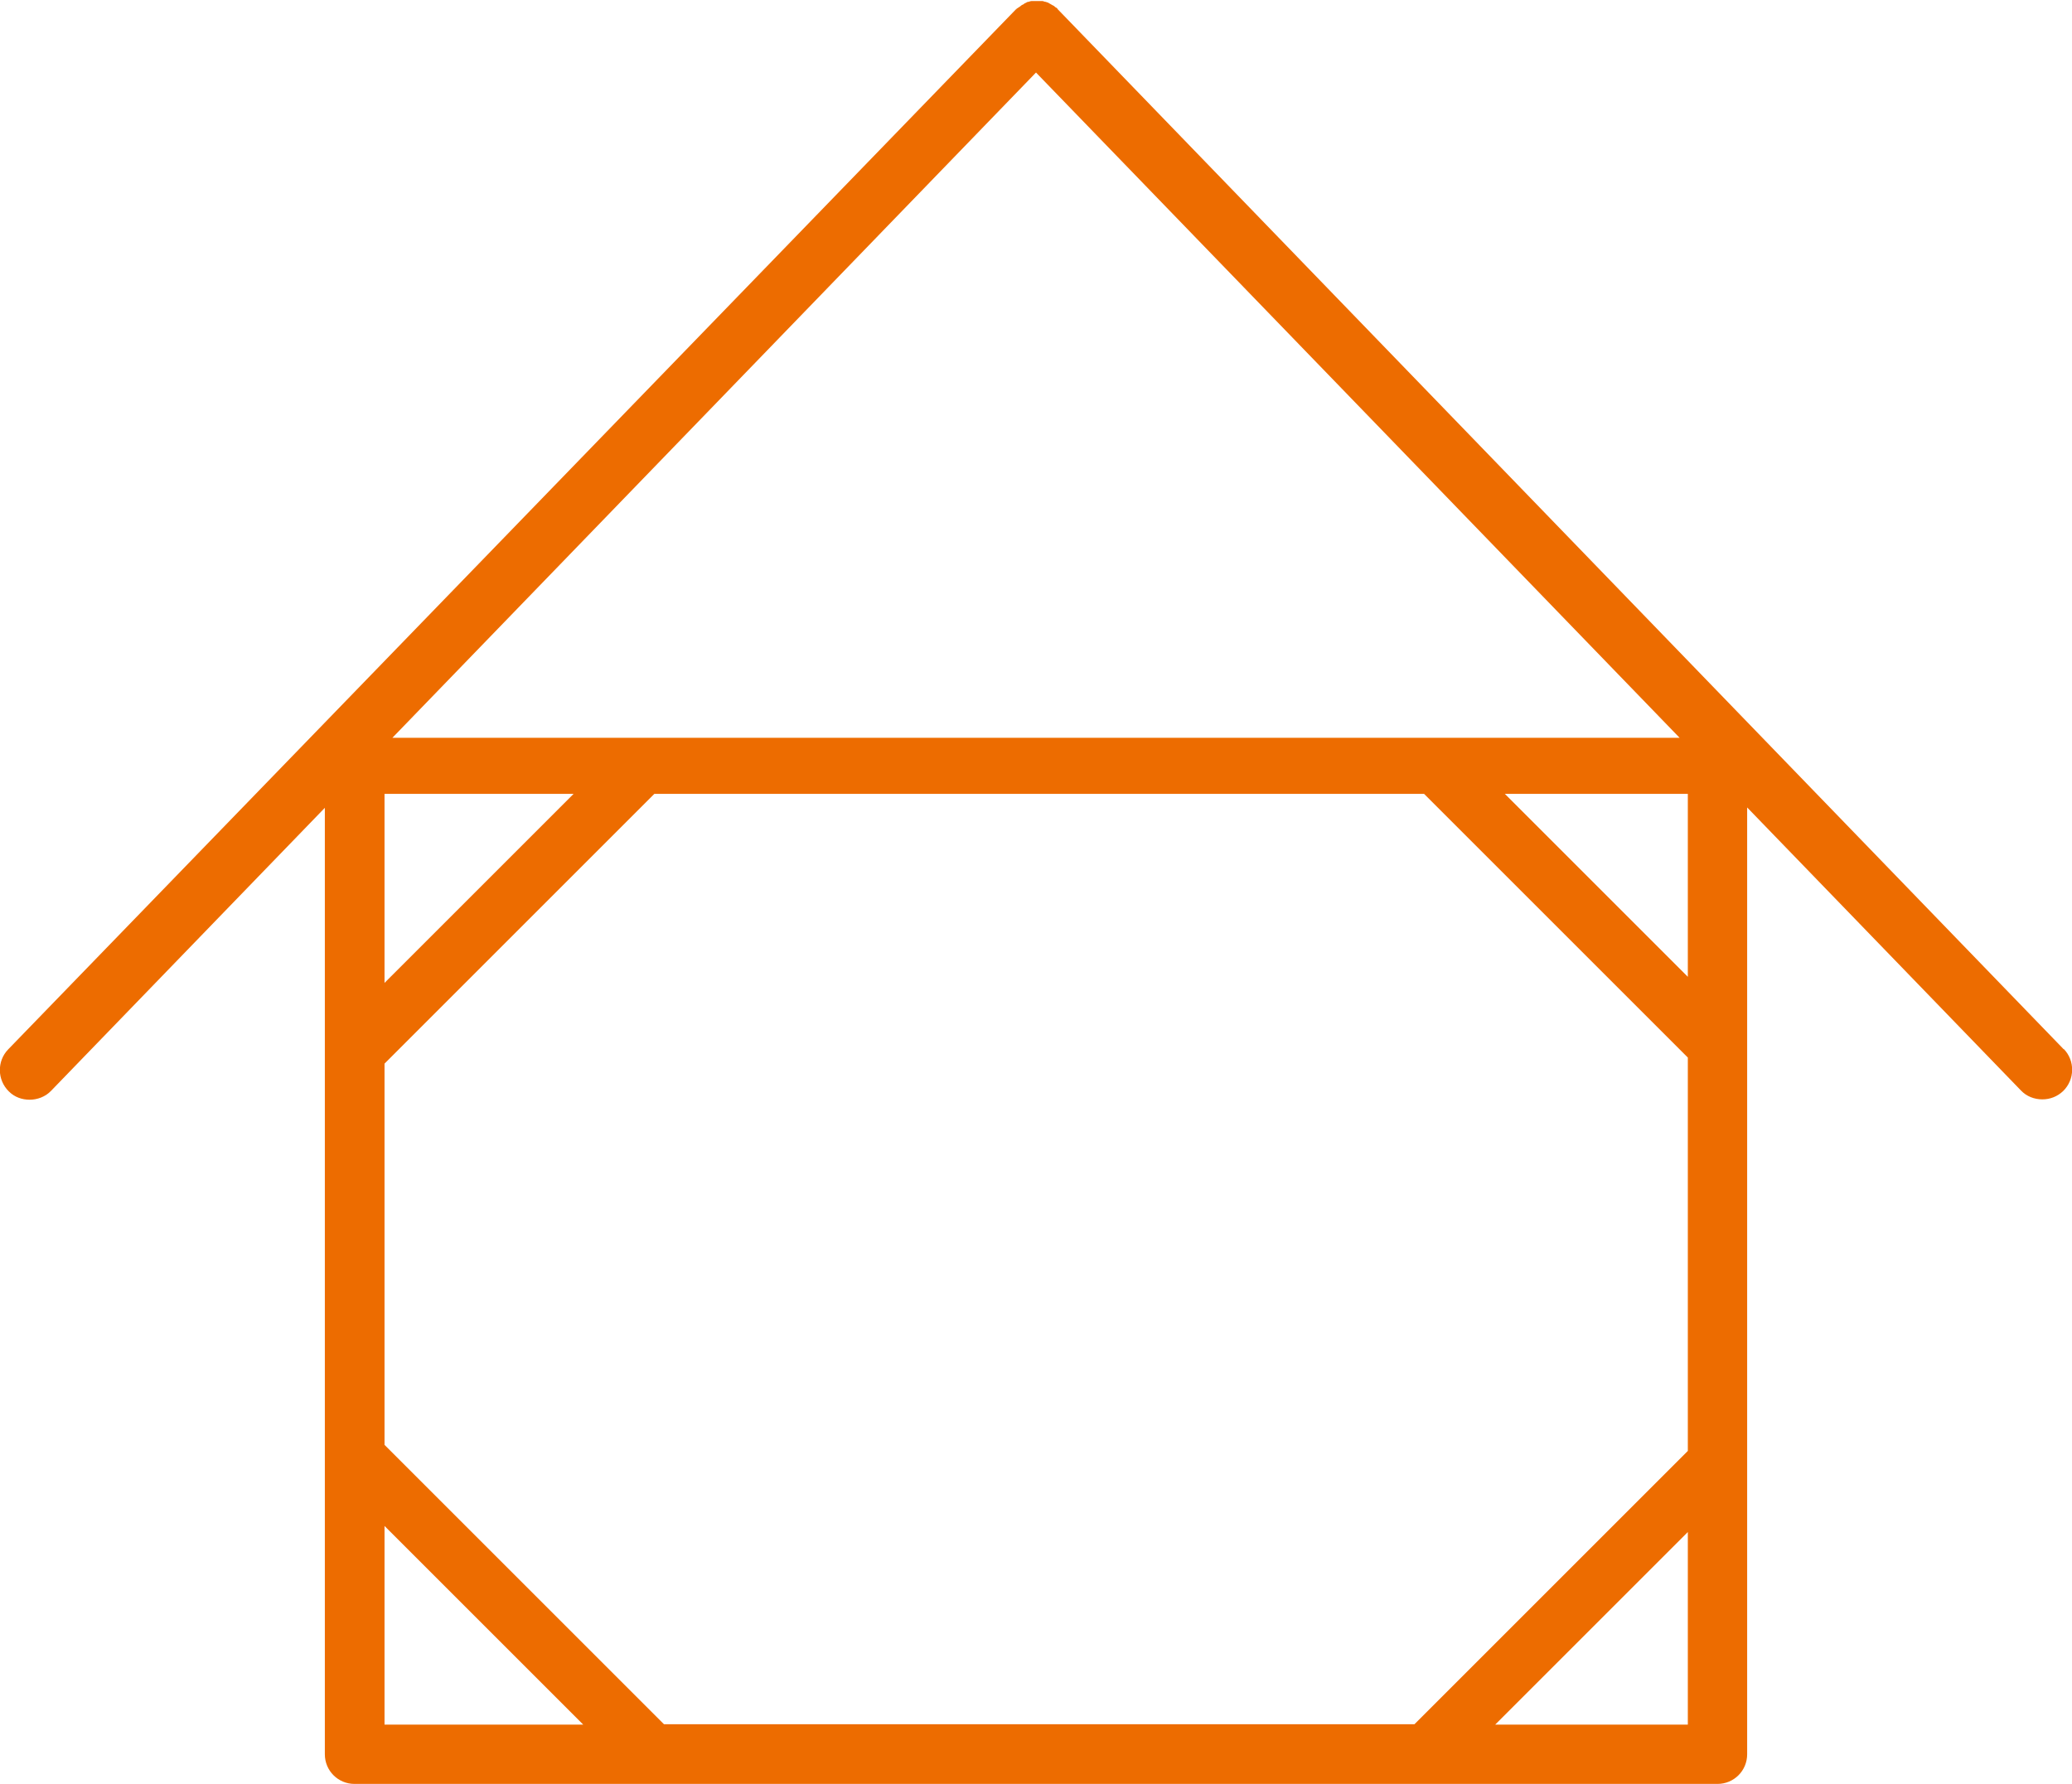 <?xml version="1.0" encoding="UTF-8"?>
<svg id="_レイヤー_2" data-name="レイヤー 2" xmlns="http://www.w3.org/2000/svg" viewBox="0 0 57.98 49.93">
  <defs>
    <style>
      .cls-1 {
        fill: #ed6c00;
      }
    </style>
  </defs>
  <g id="_レイヤー_1-2" data-name="レイヤー 1">
    <path class="cls-1" d="M57.75,29.37L29.59,.25s0,0,0,0c0,0,0,0,0-.01-.02-.02-.04-.03-.06-.04-.02-.02-.04-.04-.07-.05-.02-.01-.05-.03-.07-.04-.02-.01-.05-.03-.07-.04-.02,0-.05-.02-.07-.02-.03,0-.05-.02-.08-.02-.02,0-.05,0-.07,0-.03,0-.06,0-.08,0-.02,0-.05,0-.07,0-.03,0-.06,0-.09,0-.02,0-.05,.01-.07,.02-.03,0-.06,.01-.08,.03-.02,0-.05,.02-.07,.04-.02,.01-.05,.02-.07,.04-.02,.02-.04,.03-.07,.05-.02,.01-.04,.03-.06,.04,0,0,0,0,0,.01,0,0,0,0-.01,0L.23,29.37c-.32,.33-.31,.86,.02,1.18,.16,.16,.37,.23,.58,.23s.44-.08,.6-.25l7.66-7.92v26.49c0,.46,.37,.83,.83,.83H48.06c.46,0,.83-.37,.83-.83V22.6l7.66,7.92c.16,.17,.38,.25,.6,.25s.42-.08,.58-.23c.33-.32,.34-.85,.02-1.18Zm-41.7-7.15l-5.29,5.29v-5.29h5.29Zm-5.29,7.55l7.55-7.55h21.54l7.38,7.38v11.01l-7.65,7.65H18.58l-7.82-7.82v-10.67Zm31.35-7.55h5.12v5.12l-5.12-5.12ZM28.99,2.03l18.01,18.62H10.98L28.99,2.03ZM10.76,42.71l5.56,5.56h-5.56v-5.56Zm31.08,5.56l5.39-5.39v5.39h-5.39Z"/>
  </g>
</svg>